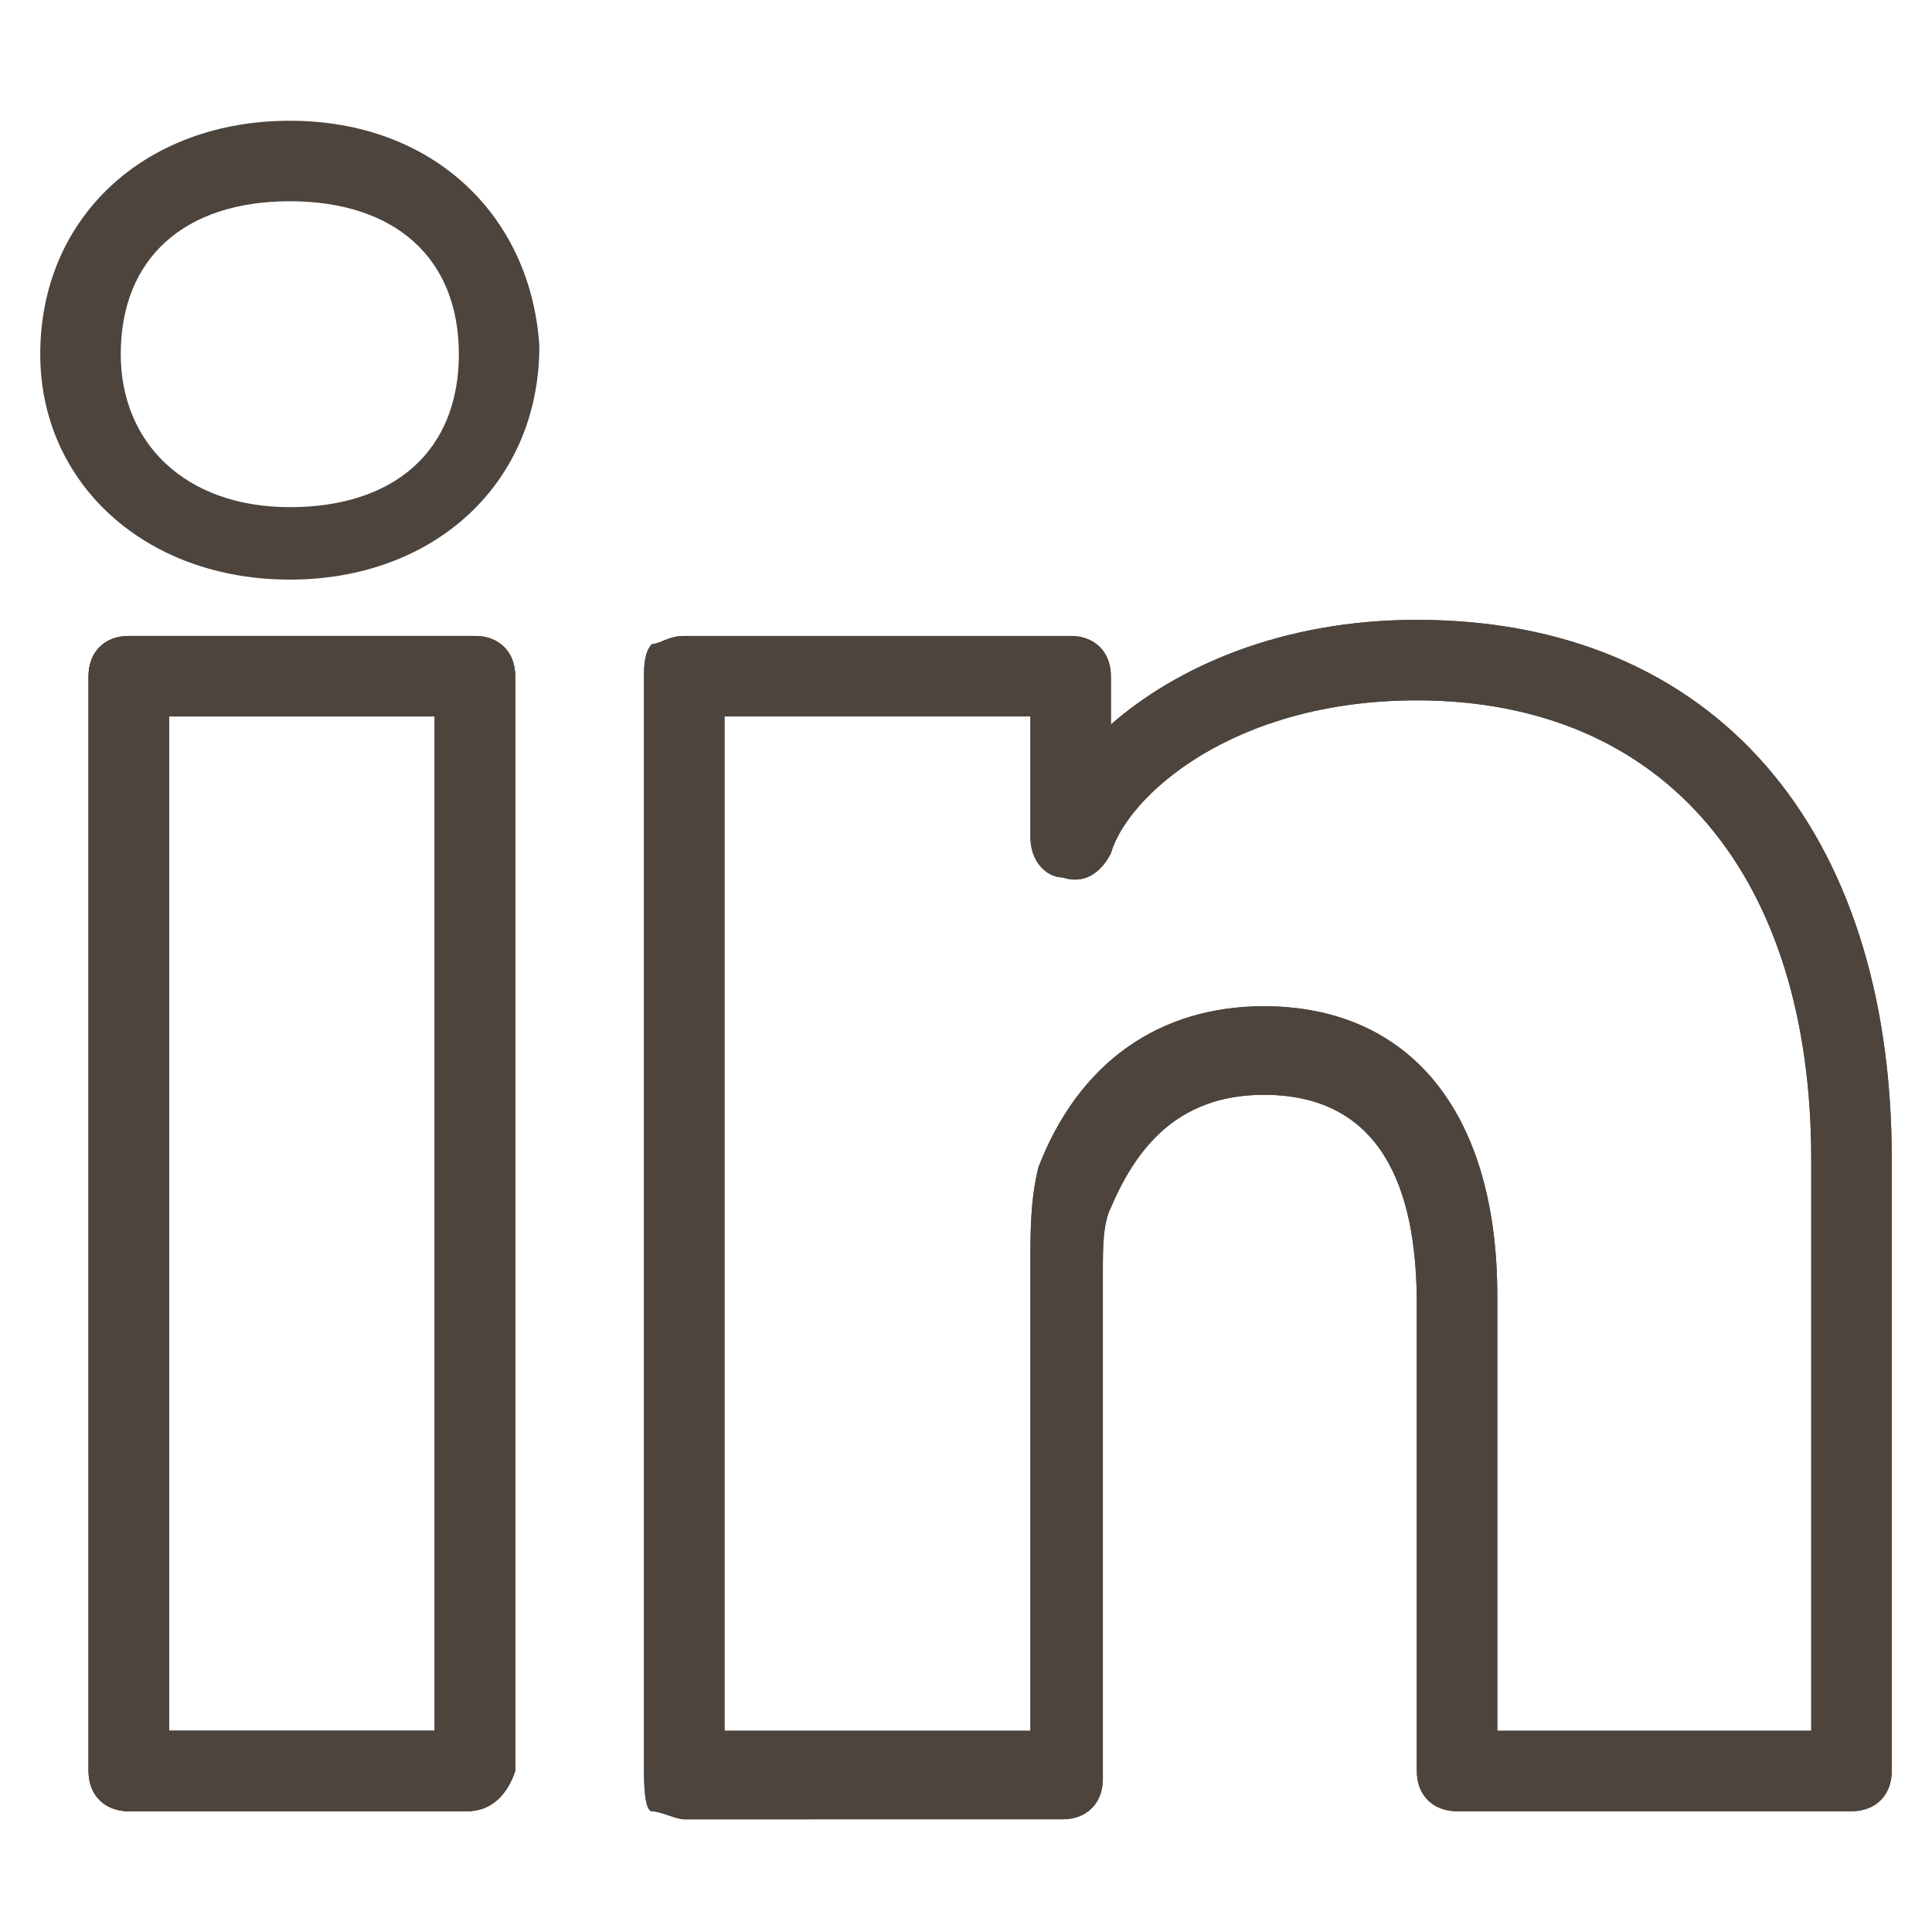 <svg enable-background="new 0 0 24 24" height="24px" id="Layer_1" version="1.1" viewBox="0 0 24 24" width="24px" xml:space="preserve" xmlns="http://www.w3.org/2000/svg" xmlns:xlink="http://www.w3.org/1999/xlink"><g id="LinkedIn_1_"><g><path d="M5.8,22.5H1.6c-0.3,0-0.5-0.2-0.5-0.5V8.4c0-0.3,0.2-0.5,0.5-0.5h4.3c0.3,0,0.5,0.2,0.5,0.5V22    C6.3,22.3,6.1,22.5,5.8,22.5z M2.1,21.5h3.3V8.9H2.1V21.5z" fill="#4c443d" opacity="1" original-fill="#000000"></path></g><g><path d="M5.8,22.5H1.6c-0.3,0-0.5-0.2-0.5-0.5V8.4c0-0.3,0.2-0.5,0.5-0.5h4.3c0.3,0,0.5,0.2,0.5,0.5V22    C6.3,22.3,6.1,22.5,5.8,22.5z M2.1,21.5h3.3V8.9H2.1V21.5z" fill="#4c443d" opacity="1" original-fill="#000000"></path></g><g><path d="M5.8,22.5H1.6c-0.3,0-0.5-0.2-0.5-0.5V8.4c0-0.3,0.2-0.5,0.5-0.5h4.3c0.3,0,0.5,0.2,0.5,0.5V22    C6.3,22.3,6.1,22.5,5.8,22.5z M2.1,21.5h3.3V8.9H2.1V21.5z" fill="#4c443d" opacity="1" original-fill="#000000"></path></g><g><path d="M23,22.5h-4.9c-0.3,0-0.5-0.2-0.5-0.5v-5.8c0-1.2-0.3-2.6-1.9-2.6c-1.1,0-1.6,0.7-1.9,1.4c-0.1,0.2-0.1,0.5-0.1,0.8l0,6.3    c0,0.3-0.2,0.5-0.5,0.5H8.5c-0.1,0-0.3-0.1-0.4-0.1S8,22.1,8,22C8,21.9,8,9.5,8,8.4c0-0.1,0-0.3,0.1-0.4C8.2,8,8.3,7.9,8.5,7.9    h4.8c0.3,0,0.5,0.2,0.5,0.5v0.6c0.8-0.7,2.1-1.3,3.8-1.3c3.7,0,5.9,2.6,5.9,6.7V22C23.5,22.3,23.3,22.5,23,22.5z M18.6,21.5h3.9    v-7.1c0-3.5-1.8-5.7-4.9-5.7c-2.3,0-3.6,1.2-3.8,1.9c-0.1,0.2-0.3,0.4-0.6,0.3c-0.2,0-0.4-0.2-0.4-0.5V8.9H9c0,2.3,0,10.4,0,12.6    h3.8l0-5.8c0-0.4,0-0.8,0.1-1.2c0.5-1.3,1.5-2,2.8-2c1.8,0,2.9,1.3,2.9,3.6V21.5z" fill="#4c443d" opacity="1" original-fill="#000000"></path></g><g><path d="M23,22.5h-4.9c-0.3,0-0.5-0.2-0.5-0.5v-5.8c0-1.2-0.3-2.6-1.9-2.6c-1.1,0-1.6,0.7-1.9,1.4c-0.1,0.2-0.1,0.5-0.1,0.8l0,6.3    c0,0.3-0.2,0.5-0.5,0.5H8.5c-0.1,0-0.3-0.1-0.4-0.1S8,22.1,8,22C8,21.9,8,9.5,8,8.4c0-0.1,0-0.3,0.1-0.4C8.2,8,8.3,7.9,8.5,7.9    h4.8c0.3,0,0.5,0.2,0.5,0.5v0.6c0.8-0.7,2.1-1.3,3.8-1.3c3.7,0,5.9,2.6,5.9,6.7V22C23.5,22.3,23.3,22.5,23,22.5z M18.6,21.5h3.9    v-7.1c0-3.5-1.8-5.7-4.9-5.7c-2.3,0-3.6,1.2-3.8,1.9c-0.1,0.2-0.3,0.4-0.6,0.3c-0.2,0-0.4-0.2-0.4-0.5V8.9H9c0,2.3,0,10.4,0,12.6    h3.8l0-5.8c0-0.4,0-0.8,0.1-1.2c0.5-1.3,1.5-2,2.8-2c1.8,0,2.9,1.3,2.9,3.6V21.5z" fill="#4c443d" opacity="1" original-fill="#000000"></path></g><g><path d="M3.6,7.2L3.6,7.2C1.8,7.2,0.5,6,0.5,4.4c0-1.7,1.3-2.9,3.1-2.9c1.8,0,3,1.2,3.1,2.8C6.7,6,5.4,7.2,3.6,7.2z M3.6,2.5    c-1.3,0-2.1,0.7-2.1,1.9c0,1.1,0.8,1.9,2.1,1.9h0c1.3,0,2.1-0.7,2.1-1.9C5.7,3.2,4.9,2.5,3.6,2.5z" fill="#4c443d" opacity="1" original-fill="#000000"></path></g></g></svg>